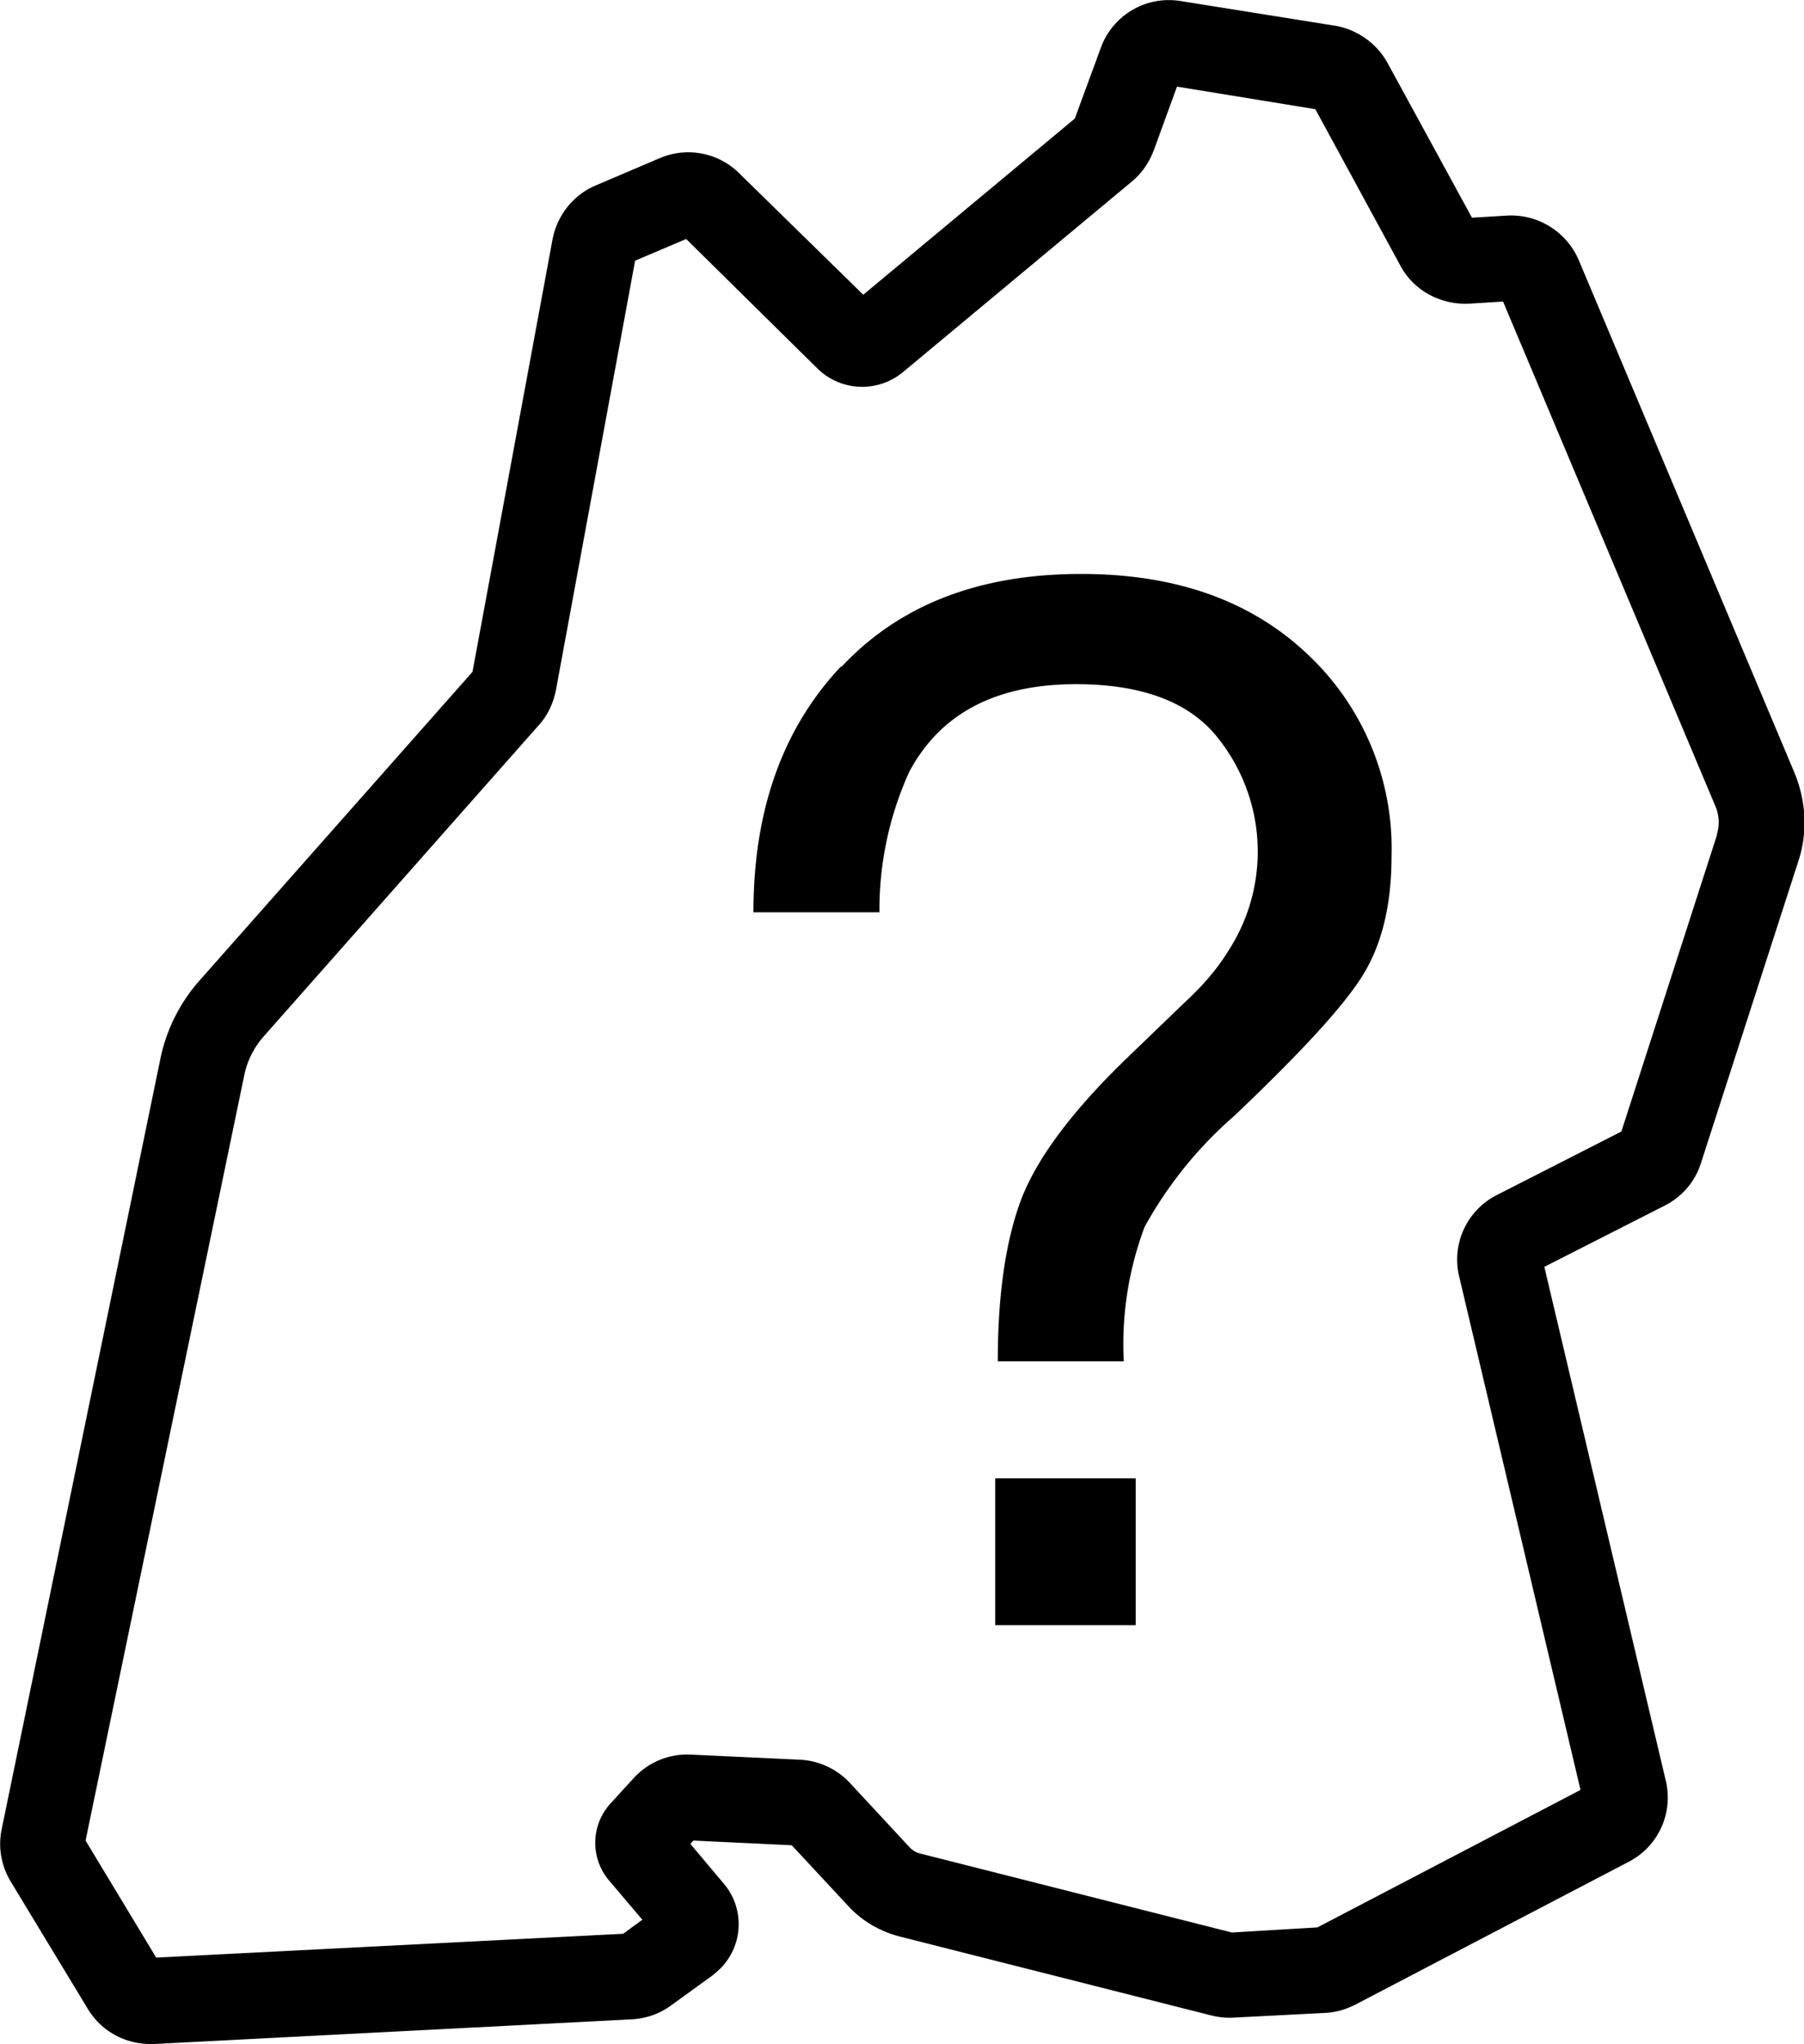 <?xml version="1.0"?>
<svg xmlns="http://www.w3.org/2000/svg" viewBox="0 0 42.38 48.02" width="960" height="1088">
  <path d="M17.37 4.07a1.7 1.7 0 0 0-1.87-.36l-1.5.64c-.53.22-.91.7-1.02 1.27L11.1 15.78l-6.41 7.25a3.98 3.98 0 0 0-.92 1.83L.04 42.97c-.09.43-.01.86.21 1.23l1.81 2.99c.31.52.87.83 1.47.83h.09l11.23-.58c.33-.02.65-.13.92-.33l.98-.71.08-.07c.62-.52.7-1.45.18-2.07l-.79-.94.07-.08 2.31.11 1.33 1.43c.32.35.74.59 1.19.71l7.34 1.86c.17.04.34.06.51.05l2.15-.11c.25-.01.49-.08.71-.19l6.43-3.36a1.7 1.7 0 0 0 .87-1.92l-2.85-12.06 2.83-1.44c.41-.21.71-.56.85-1l2.29-7.1c.22-.67.18-1.4-.09-2.06L37.09 6.11a1.73 1.73 0 0 0-1.69-1.05l-.82.05-1.98-3.63A1.75 1.75 0 0 0 31.37.6L27.74.02a1.7 1.7 0 0 0-1.88 1.1l-.61 1.66-4.97 4.14-2.91-2.85ZM40.34 19.6l-2.25 6.98-2.92 1.49a1.7 1.7 0 0 0-.89 1.92l2.85 12.06-6.18 3.23-2.01.12-7.34-1.86a.5.5 0 0 1-.22-.13l-1.41-1.52a1.72 1.72 0 0 0-1.18-.55l-2.57-.12a1.7 1.7 0 0 0-1.34.56l-.53.58a1.37 1.37 0 0 0-.04 1.82l.78.92-.45.33-10.97.56-1.66-2.75 3.73-17.99c.07-.34.23-.65.46-.91l6.46-7.31c.21-.23.34-.52.4-.82l1.86-10.09 1.2-.51 3.08 3.04a1.5 1.5 0 0 0 2.01.09l5.38-4.48c.23-.19.4-.44.51-.72l.55-1.51 3.25.53 2 3.68c.31.58.94.92 1.61.89l.8-.05 4.99 11.86c.09.21.1.45.03.67Z"/>
  <path d="M19.77 15.66c1.37-1.46 3.24-2.18 5.63-2.18 2.21 0 3.97.62 5.3 1.87a6.26 6.26 0 0 1 1.99 4.77c0 1.17-.24 2.12-.72 2.86s-1.47 1.8-2.96 3.22a9.59 9.59 0 0 0-2.12 2.62 7.84 7.84 0 0 0-.49 3.16h-2.96c0-1.58.19-2.86.56-3.83.38-.97 1.21-2.08 2.51-3.33l1.36-1.31c.41-.38.74-.77.99-1.18a4.28 4.28 0 0 0-.3-5.06c-.66-.79-1.75-1.2-3.28-1.2-1.89 0-3.19.69-3.92 2.06a7.84 7.84 0 0 0-.7 3.3H17.7c0-2.39.68-4.31 2.05-5.77Zm3.61 19.07h3.3v3.45h-3.3v-3.45Z"/>
</svg>
